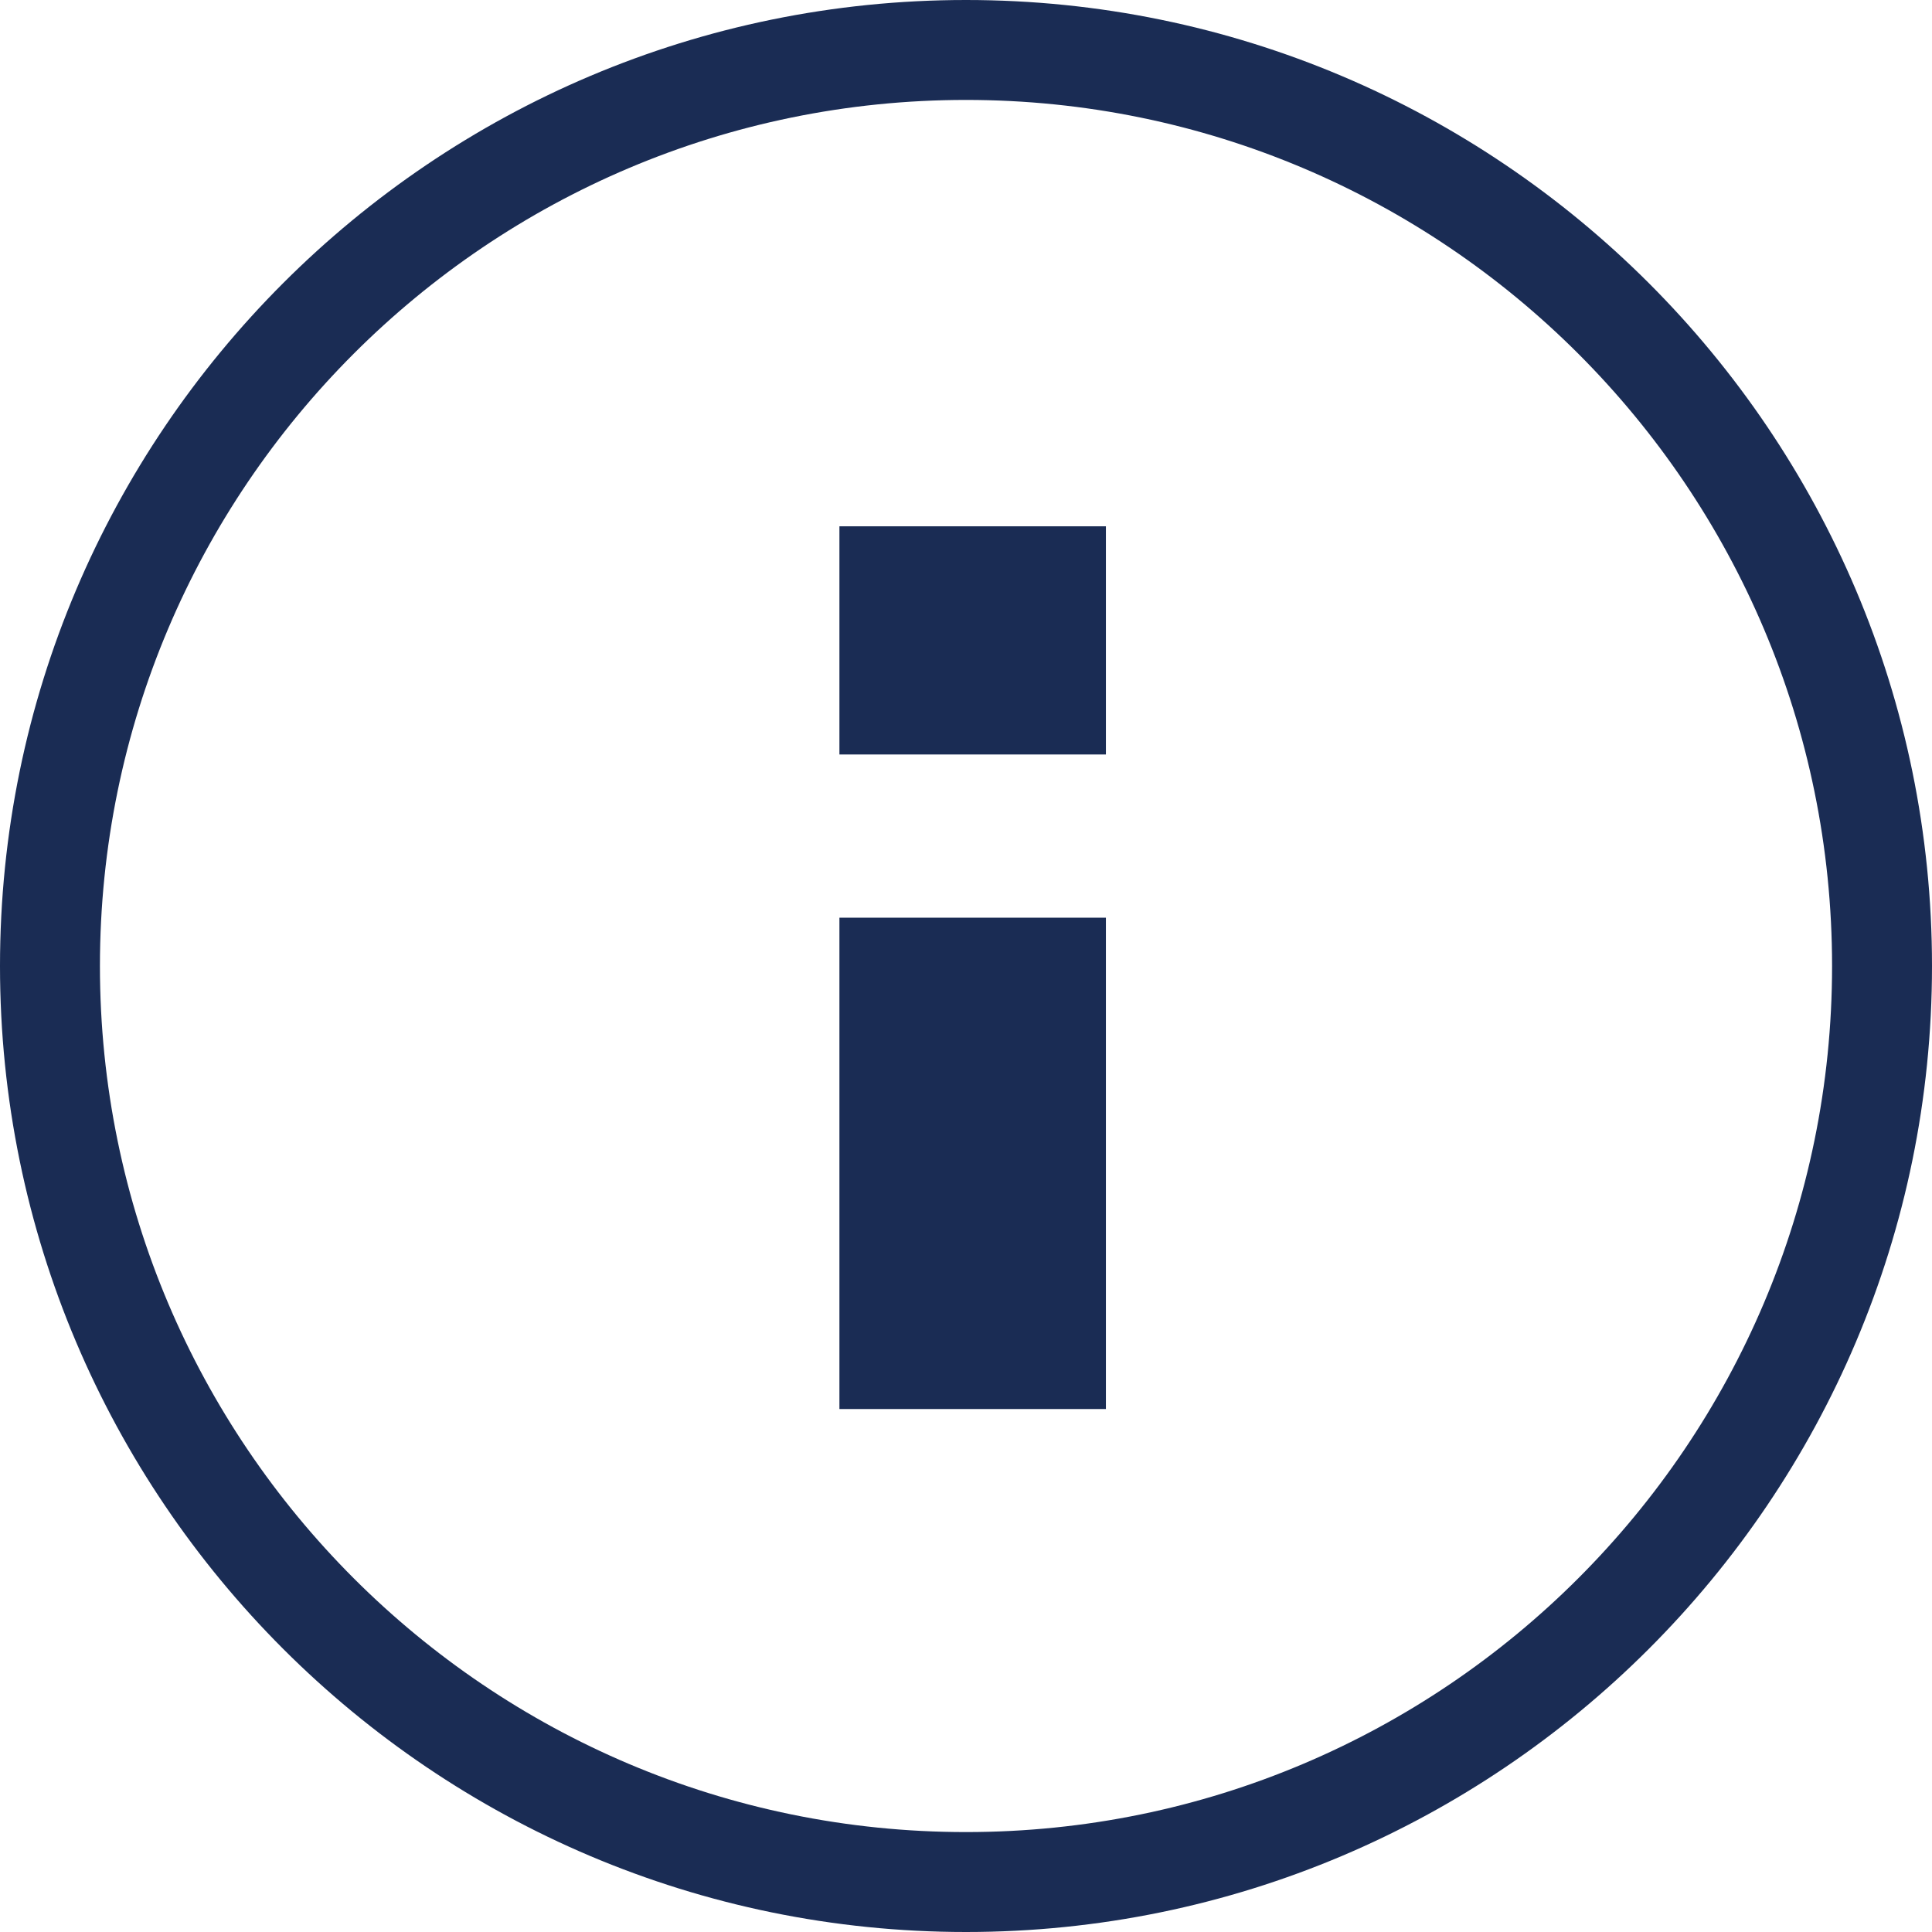 <?xml version="1.0" encoding="utf-8"?>
<!-- Generator: Adobe Illustrator 25.1.0, SVG Export Plug-In . SVG Version: 6.00 Build 0)  -->
<!DOCTYPE svg PUBLIC "-//W3C//DTD SVG 1.1//EN" "http://www.w3.org/Graphics/SVG/1.1/DTD/svg11.dtd">
<svg version="1.1" id="plat" xmlns:x="http://ns.adobe.com/Extensibility/1.0/" xmlns:i="http://ns.adobe.com/AdobeIllustrator/10.0/" xmlns:graph="http://ns.adobe.com/Graphs/1.0/"
	 xmlns="http://www.w3.org/2000/svg" xmlns:xlink="http://www.w3.org/1999/xlink" x="0px" y="0px" viewBox="0 0 116 116"
	 style="enable-background:new 0 0 116 116;" xml:space="preserve">
<style type="text/css">
	.st0{fill:#1A2C54;}
</style>
<path class="st0" d="M58,116C26,116,0,90,0,58S26,0,58,0s58,26,58,58C116,90,90,116,58,116z M58,6C29.3,6,6,29.3,6,58s23.3,52,52,52
	s52-23.3,52-52C110,29.3,86.7,6,58,6z"/>
<path class="st0" d="M50.4,31.6h16v13.7h-16V31.6z M50.4,55.1h16v29.5h-16V55.1z"/>
</svg>
